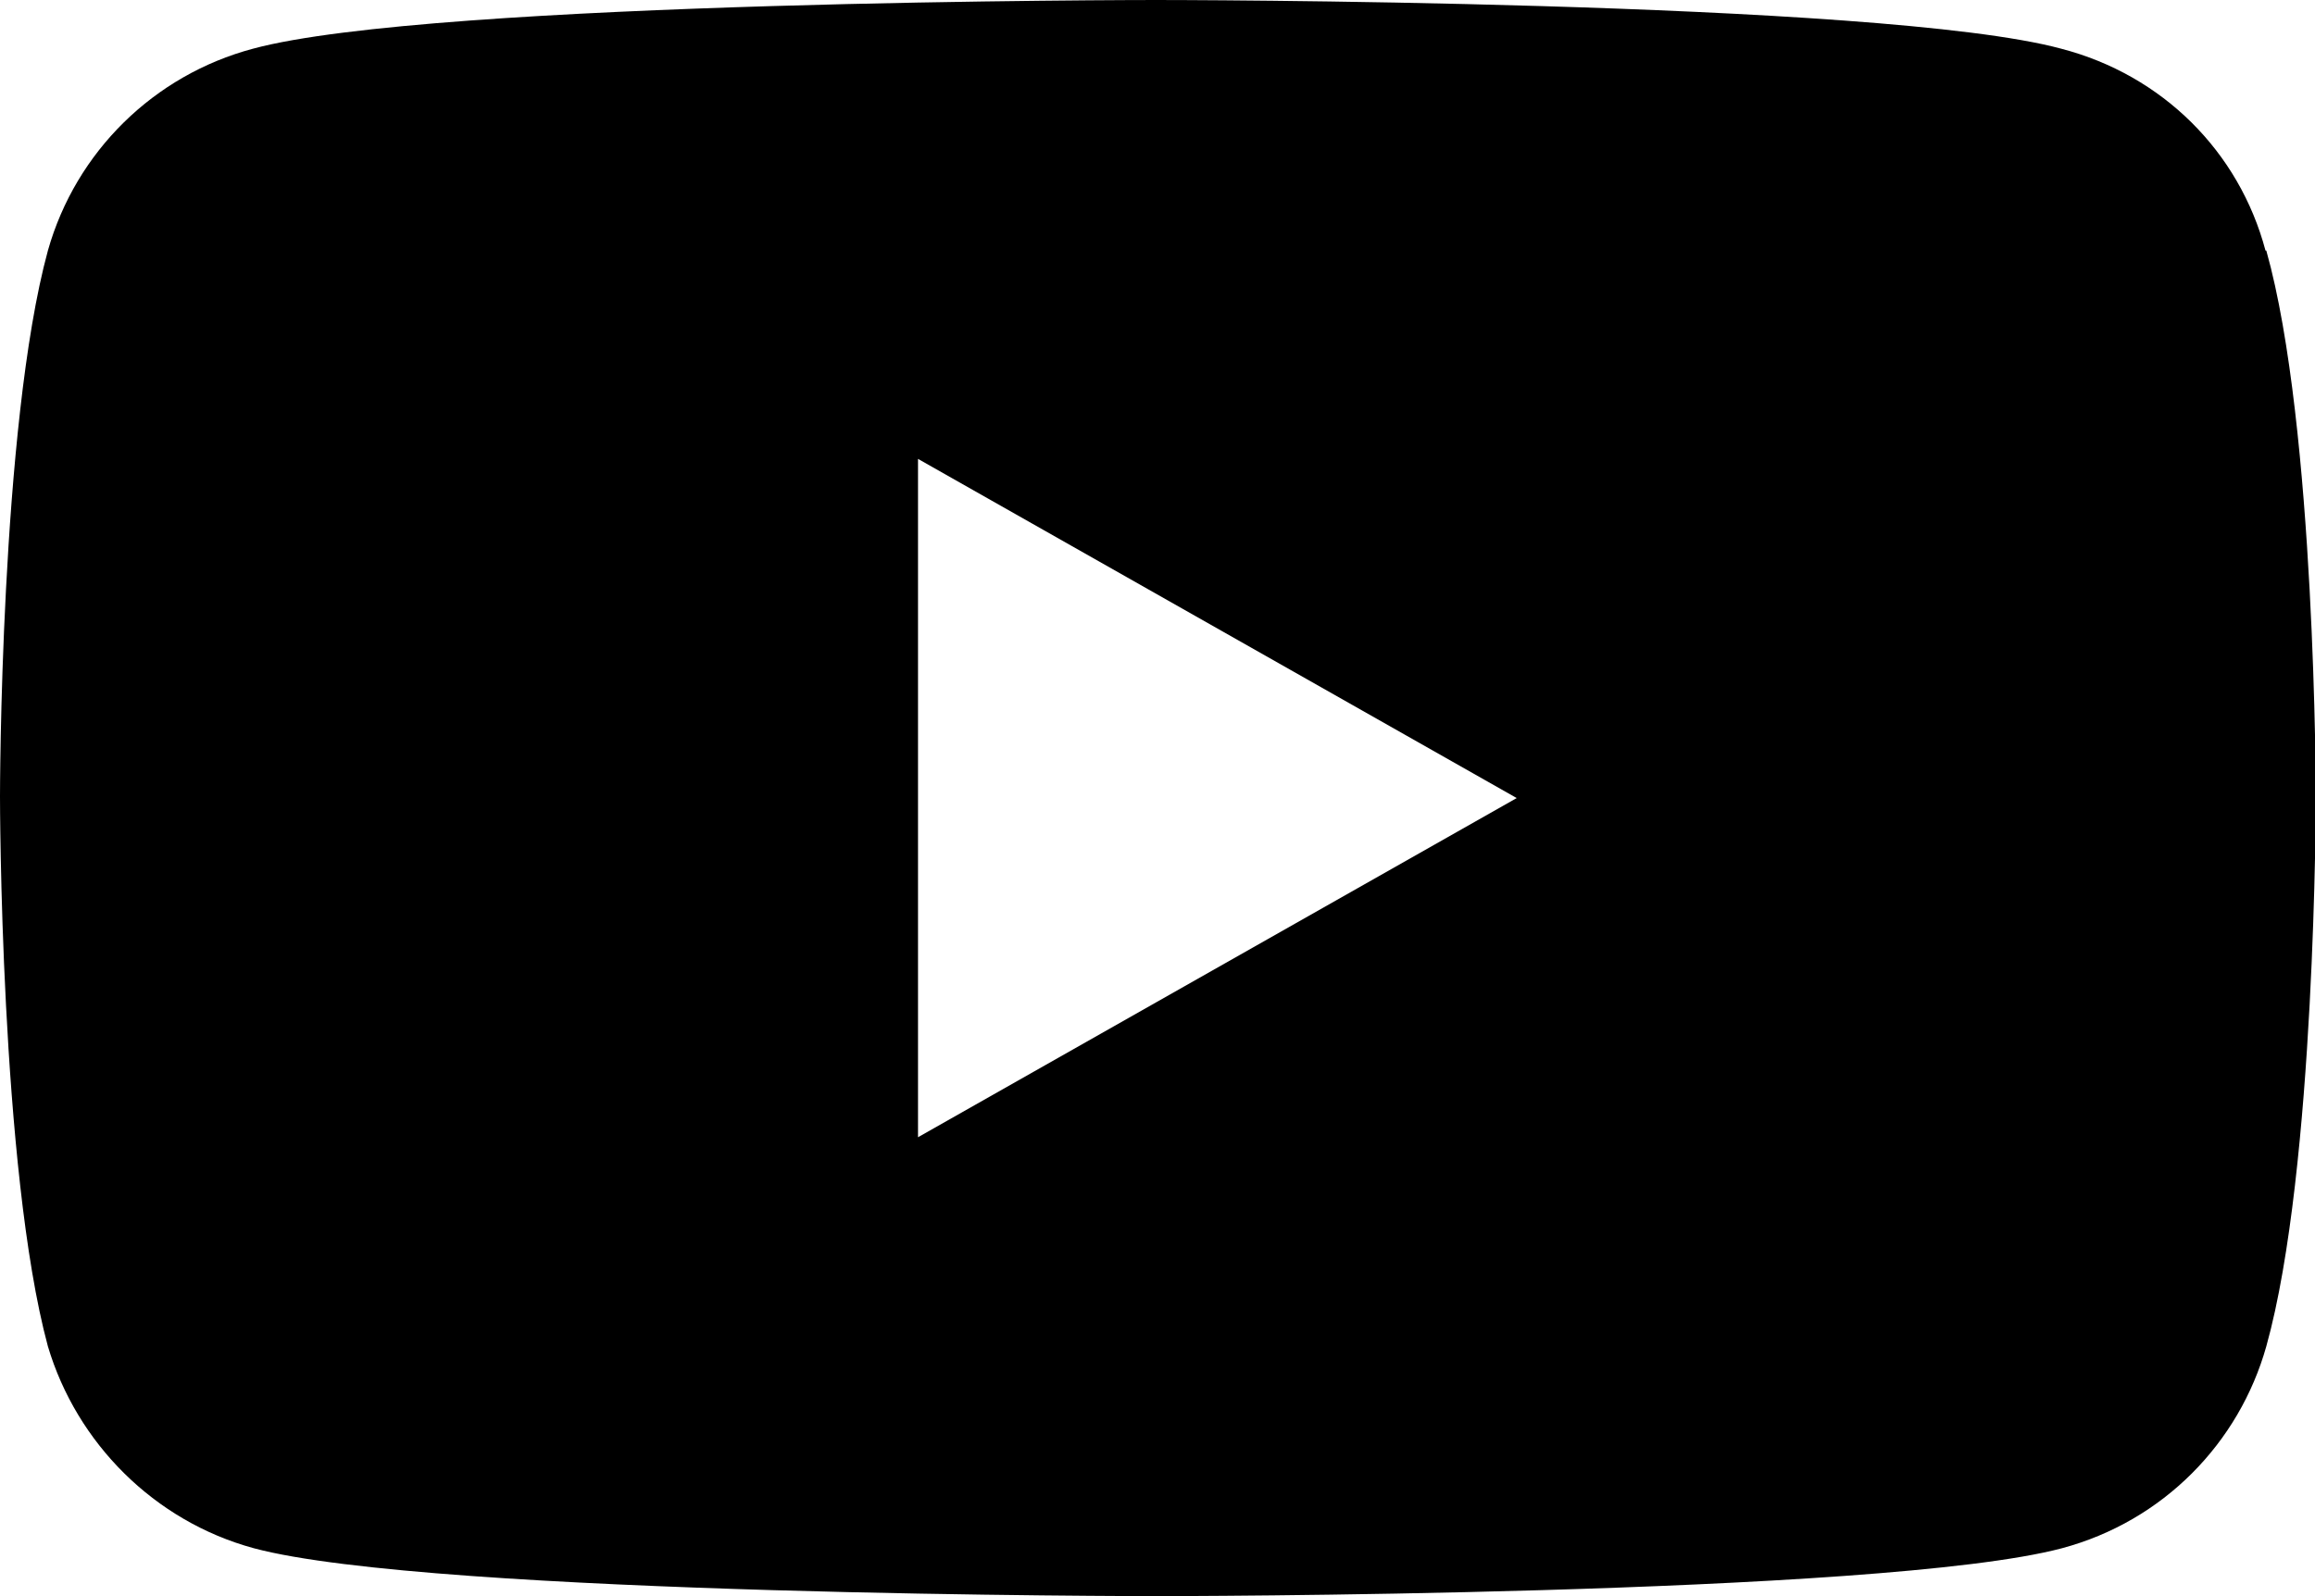 <?xml version="1.0" encoding="UTF-8"?>
<svg id="Layer_1" xmlns="http://www.w3.org/2000/svg" version="1.1" viewBox="0 0 29 20">
  <!-- Generator: Adobe Illustrator 29.4.0, SVG Export Plug-In . SVG Version: 2.1.0 Build 152)  -->
  <path d="M28.38,3.14c-.33-1.24-1.29-2.2-2.56-2.53C23.57,0,14.48,0,14.48,0,14.48,0,5.42,0,3.17.61,1.93.94.95,1.9.6,3.14c-.6,2.2-.6,6.84-.6,6.84,0,0,0,4.67.6,6.89.36,1.21,1.33,2.19,2.58,2.53,2.24.6,11.31.6,11.31.6,0,0,9.08,0,11.34-.6,1.27-.34,2.22-1.32,2.56-2.53.62-2.22.62-6.89.62-6.89,0,0,0-4.64-.62-6.84h-.01ZM11.5,14.25V5.75l7.5,4.25-7.5,4.25Z"/>
</svg>